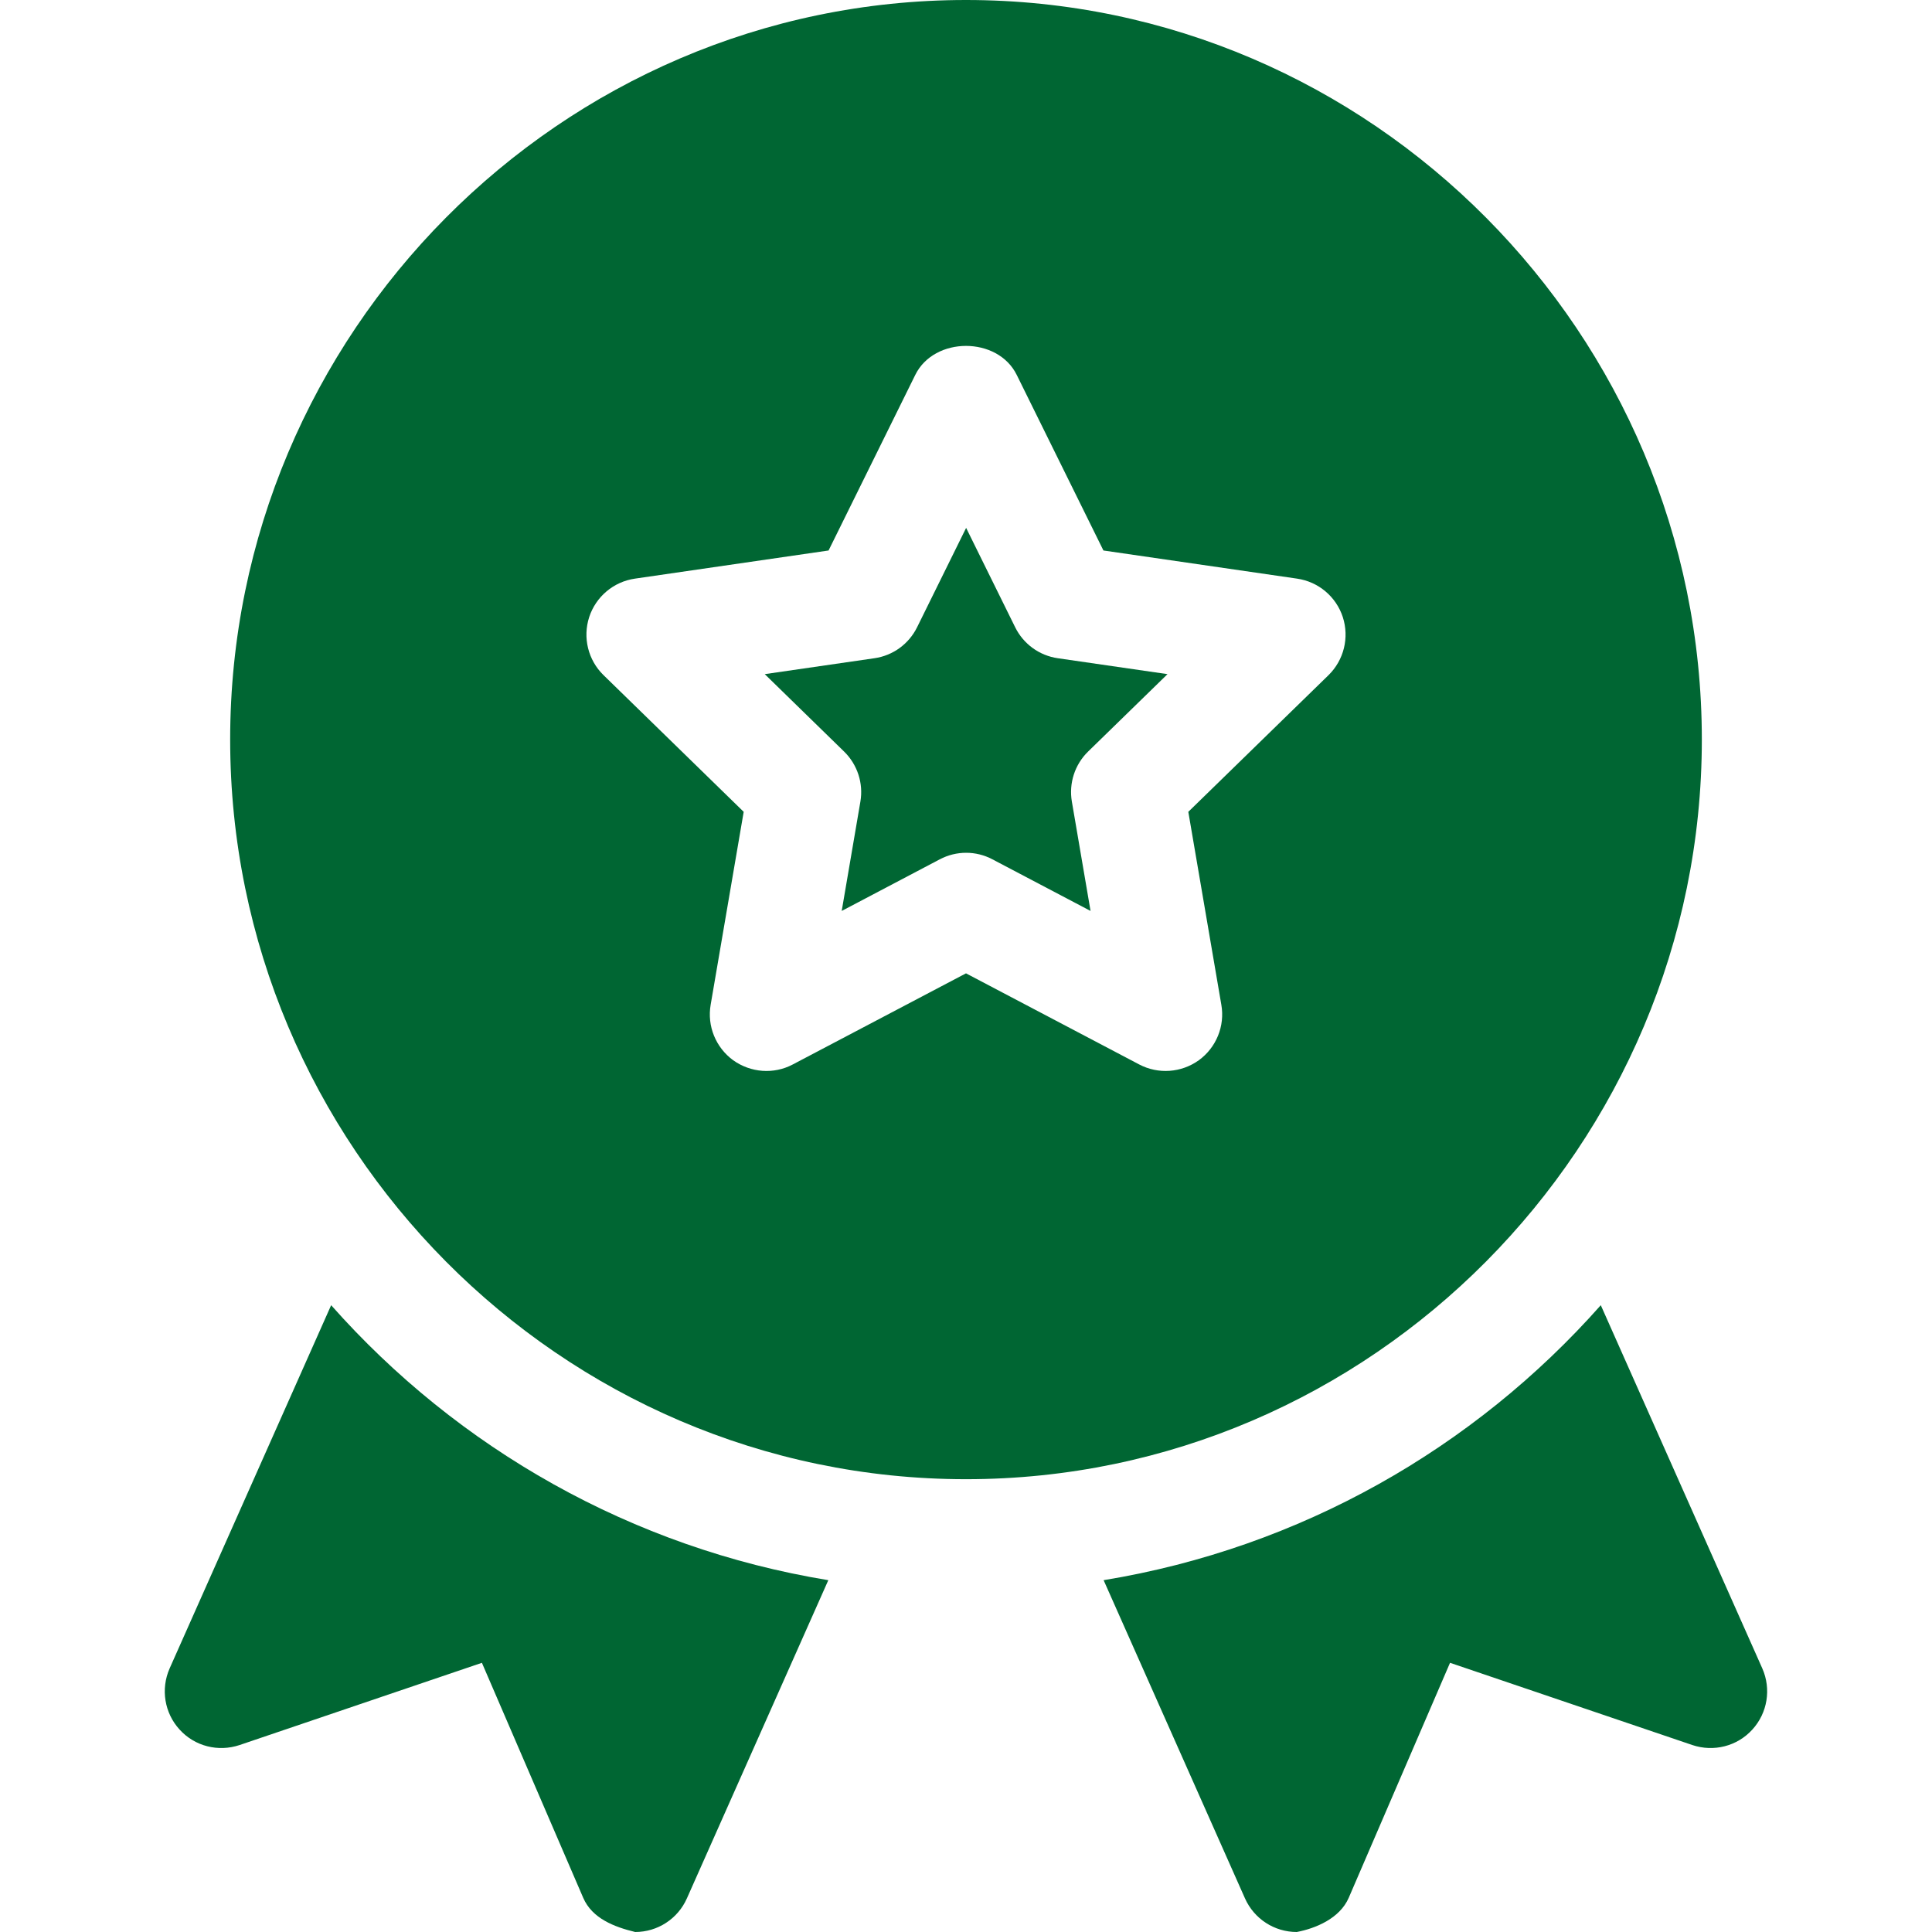 <svg width="30" height="30" viewBox="0 0 30 30" fill="none" xmlns="http://www.w3.org/2000/svg">
<g clip-path="url(#clip0_379_21651)">
<path d="M15 22.969C21.3 22.969 26.426 17.784 26.426 11.484C26.426 5.184 21.3 0 15 0C8.7 0 3.574 5.184 3.574 11.484C3.574 17.784 8.7 22.969 15 22.969ZM9.149 9.582C9.253 9.265 9.527 9.033 9.859 8.985L12.866 8.548L14.212 5.822C14.507 5.221 15.493 5.221 15.788 5.822L17.134 8.548L20.141 8.985C20.473 9.033 20.747 9.265 20.851 9.582C20.954 9.901 20.868 10.25 20.629 10.484L18.452 12.606L18.965 15.603C19.022 15.932 18.887 16.265 18.616 16.463C18.343 16.659 17.985 16.684 17.69 16.529L15 15.114L12.31 16.529C12.015 16.685 11.657 16.658 11.384 16.463C11.114 16.265 10.978 15.932 11.035 15.602L11.548 12.606L9.371 10.483C9.132 10.25 9.046 9.901 9.149 9.582Z" fill="#006633"/>
<path d="M13.36 12.448L13.07 14.145L14.592 13.344C14.721 13.276 14.861 13.242 15.002 13.242C15.143 13.242 15.283 13.276 15.411 13.344L16.934 14.145L16.644 12.448C16.595 12.163 16.689 11.872 16.896 11.67L18.129 10.468L16.426 10.221C16.139 10.18 15.892 10 15.764 9.741L15.002 8.197L14.24 9.741C14.112 10 13.865 10.18 13.578 10.221L11.875 10.468L13.107 11.67C13.314 11.872 13.409 12.163 13.36 12.448Z" fill="#006633"/>
<path d="M2.789 26.857C3.024 27.116 3.388 27.208 3.72 27.097L7.483 25.82L9.056 29.469C9.195 29.791 9.541 29.922 9.863 30C10.21 30 10.525 29.796 10.666 29.478L12.862 24.537C9.808 24.036 7.109 22.488 5.142 20.267L2.634 25.907C2.493 26.227 2.553 26.599 2.789 26.857Z" fill="#006633"/>
<path d="M19.332 29.478C19.474 29.796 19.788 30 20.136 30C20.426 29.945 20.803 29.791 20.943 29.469L22.516 25.82L26.279 27.097C26.61 27.208 26.975 27.116 27.21 26.857C27.446 26.599 27.506 26.227 27.365 25.907L24.857 20.267C22.89 22.488 20.191 24.036 17.137 24.537L19.332 29.478Z" fill="#006633"/>
</g>
<defs>
<clipPath id="clip0_379_21651">
<rect width="30" height="30" fill="white"/>
</clipPath>
</defs>
</svg>

